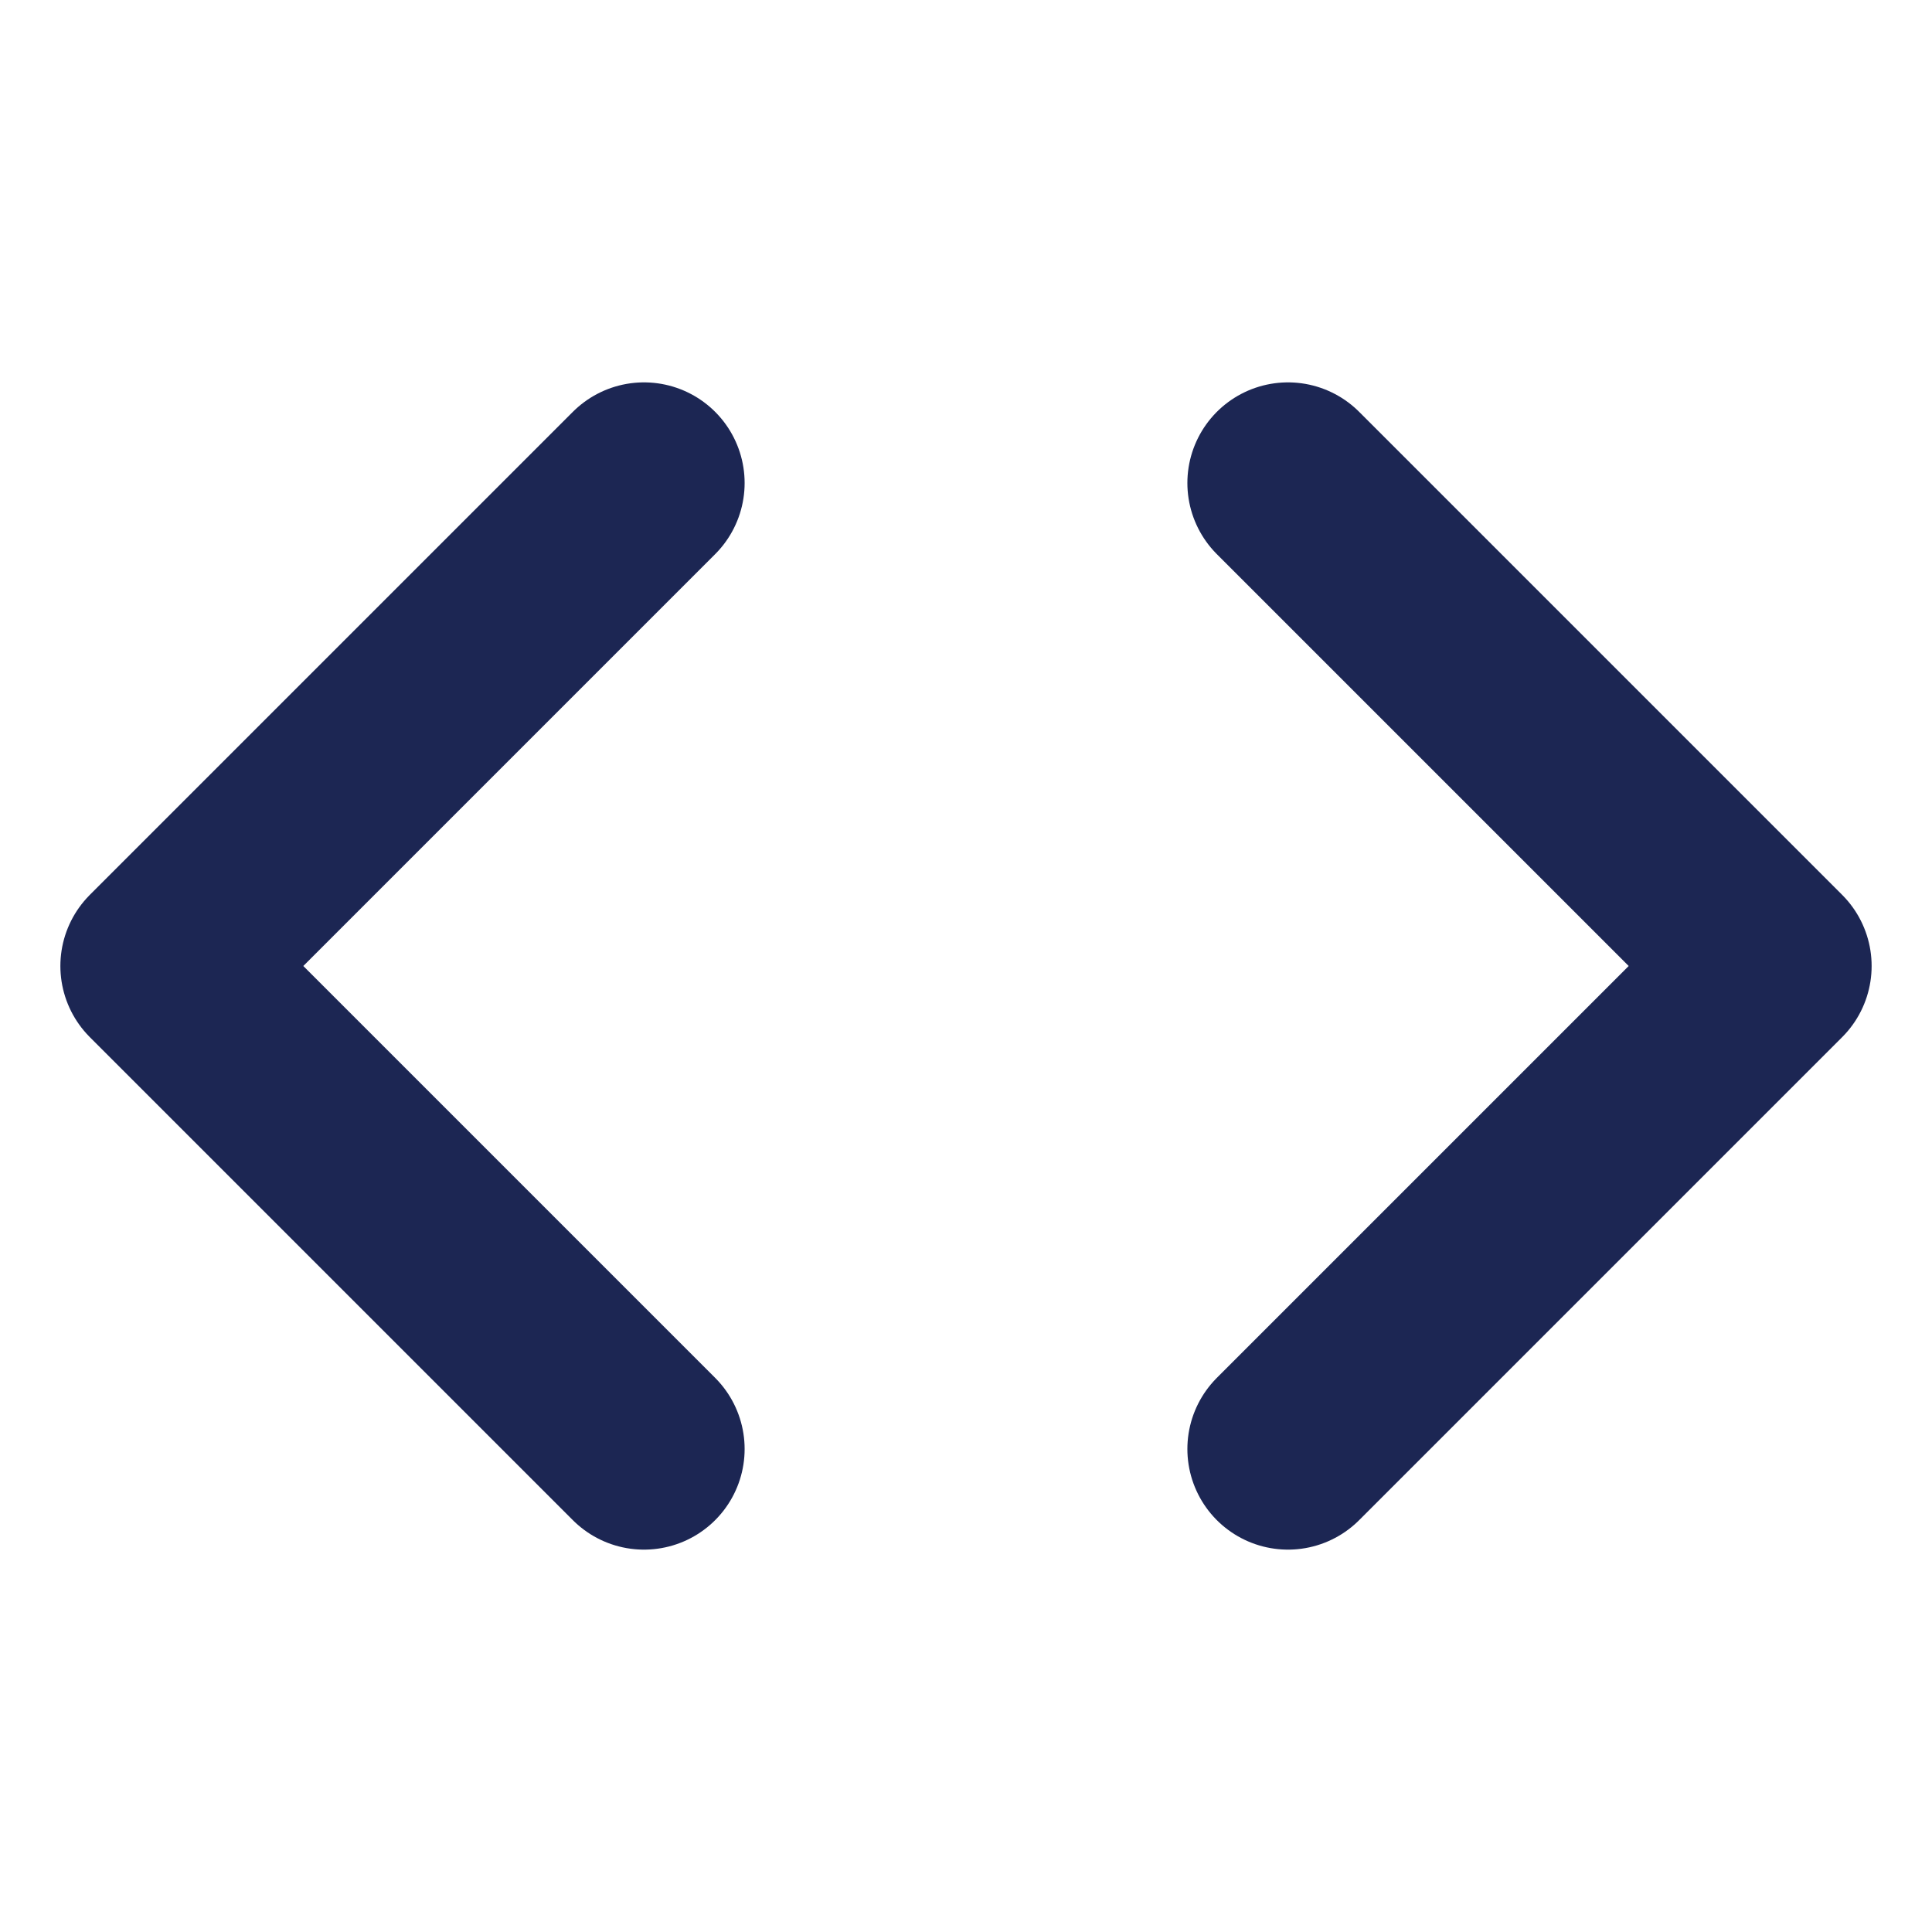 <svg xmlns="http://www.w3.org/2000/svg" width="32" height="32" fill="none" stroke="#1C2653" stroke-linecap="round" stroke-linejoin="round" stroke-width="2.5" class="feather feather-code" viewBox="0 0 24 24"><path d="m16 18 6-6-6-6M8 6l-6 6 6 6"/></svg>